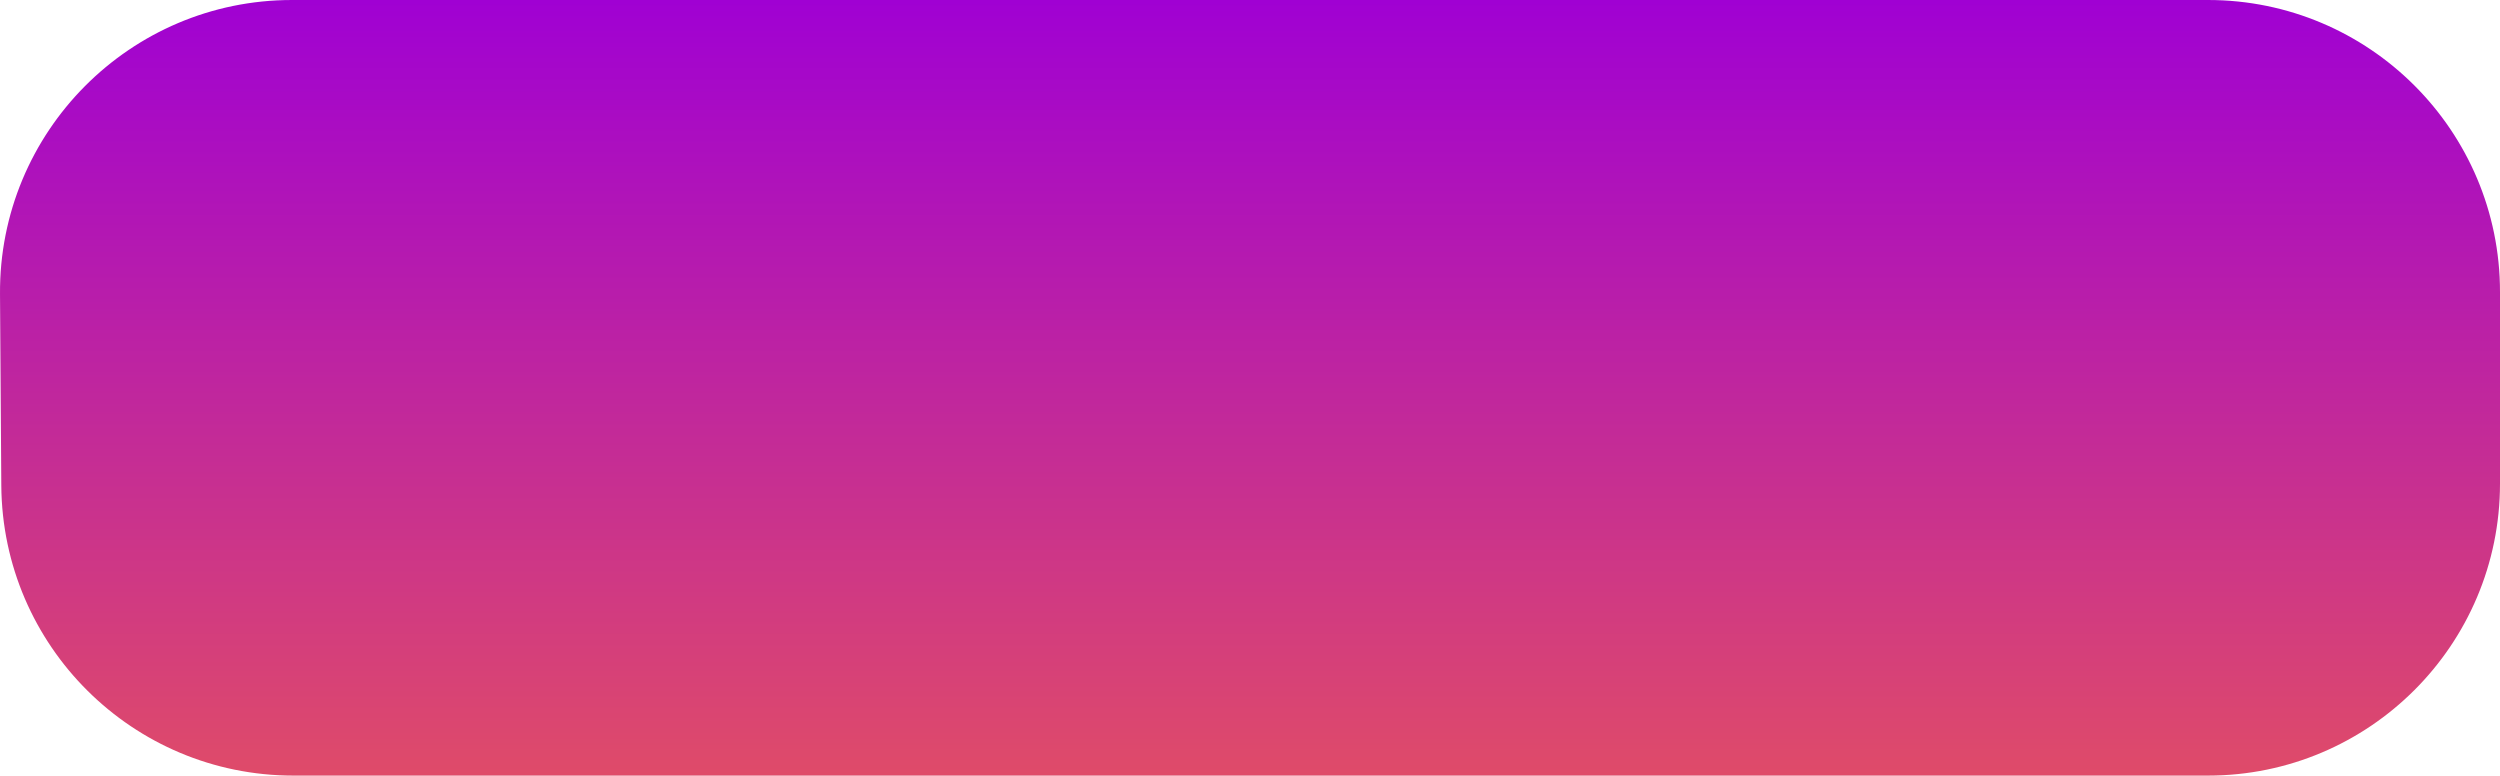 <?xml version="1.0" encoding="UTF-8"?> <svg xmlns="http://www.w3.org/2000/svg" width="1028" height="319" viewBox="0 0 1028 319" fill="none"> <path d="M0.003 120.91C-0.449 54.266 53.451 0 120.096 0H907.903C974.23 0 1028 53.768 1028 120.094L1028 198.827C1028 265.154 974.231 318.923 907.904 318.923H120.63C54.621 318.923 0.985 265.65 0.537 199.643L0.003 120.91Z" fill="url(#paint0_linear_141:269)"></path> <defs> <linearGradient id="paint0_linear_141:269" x1="513.592" y1="0" x2="513.592" y2="318.923" gradientUnits="userSpaceOnUse"> <stop stop-color="#A001D3"></stop> <stop offset="1" stop-color="#DF4B69"></stop> </linearGradient> </defs> </svg> 